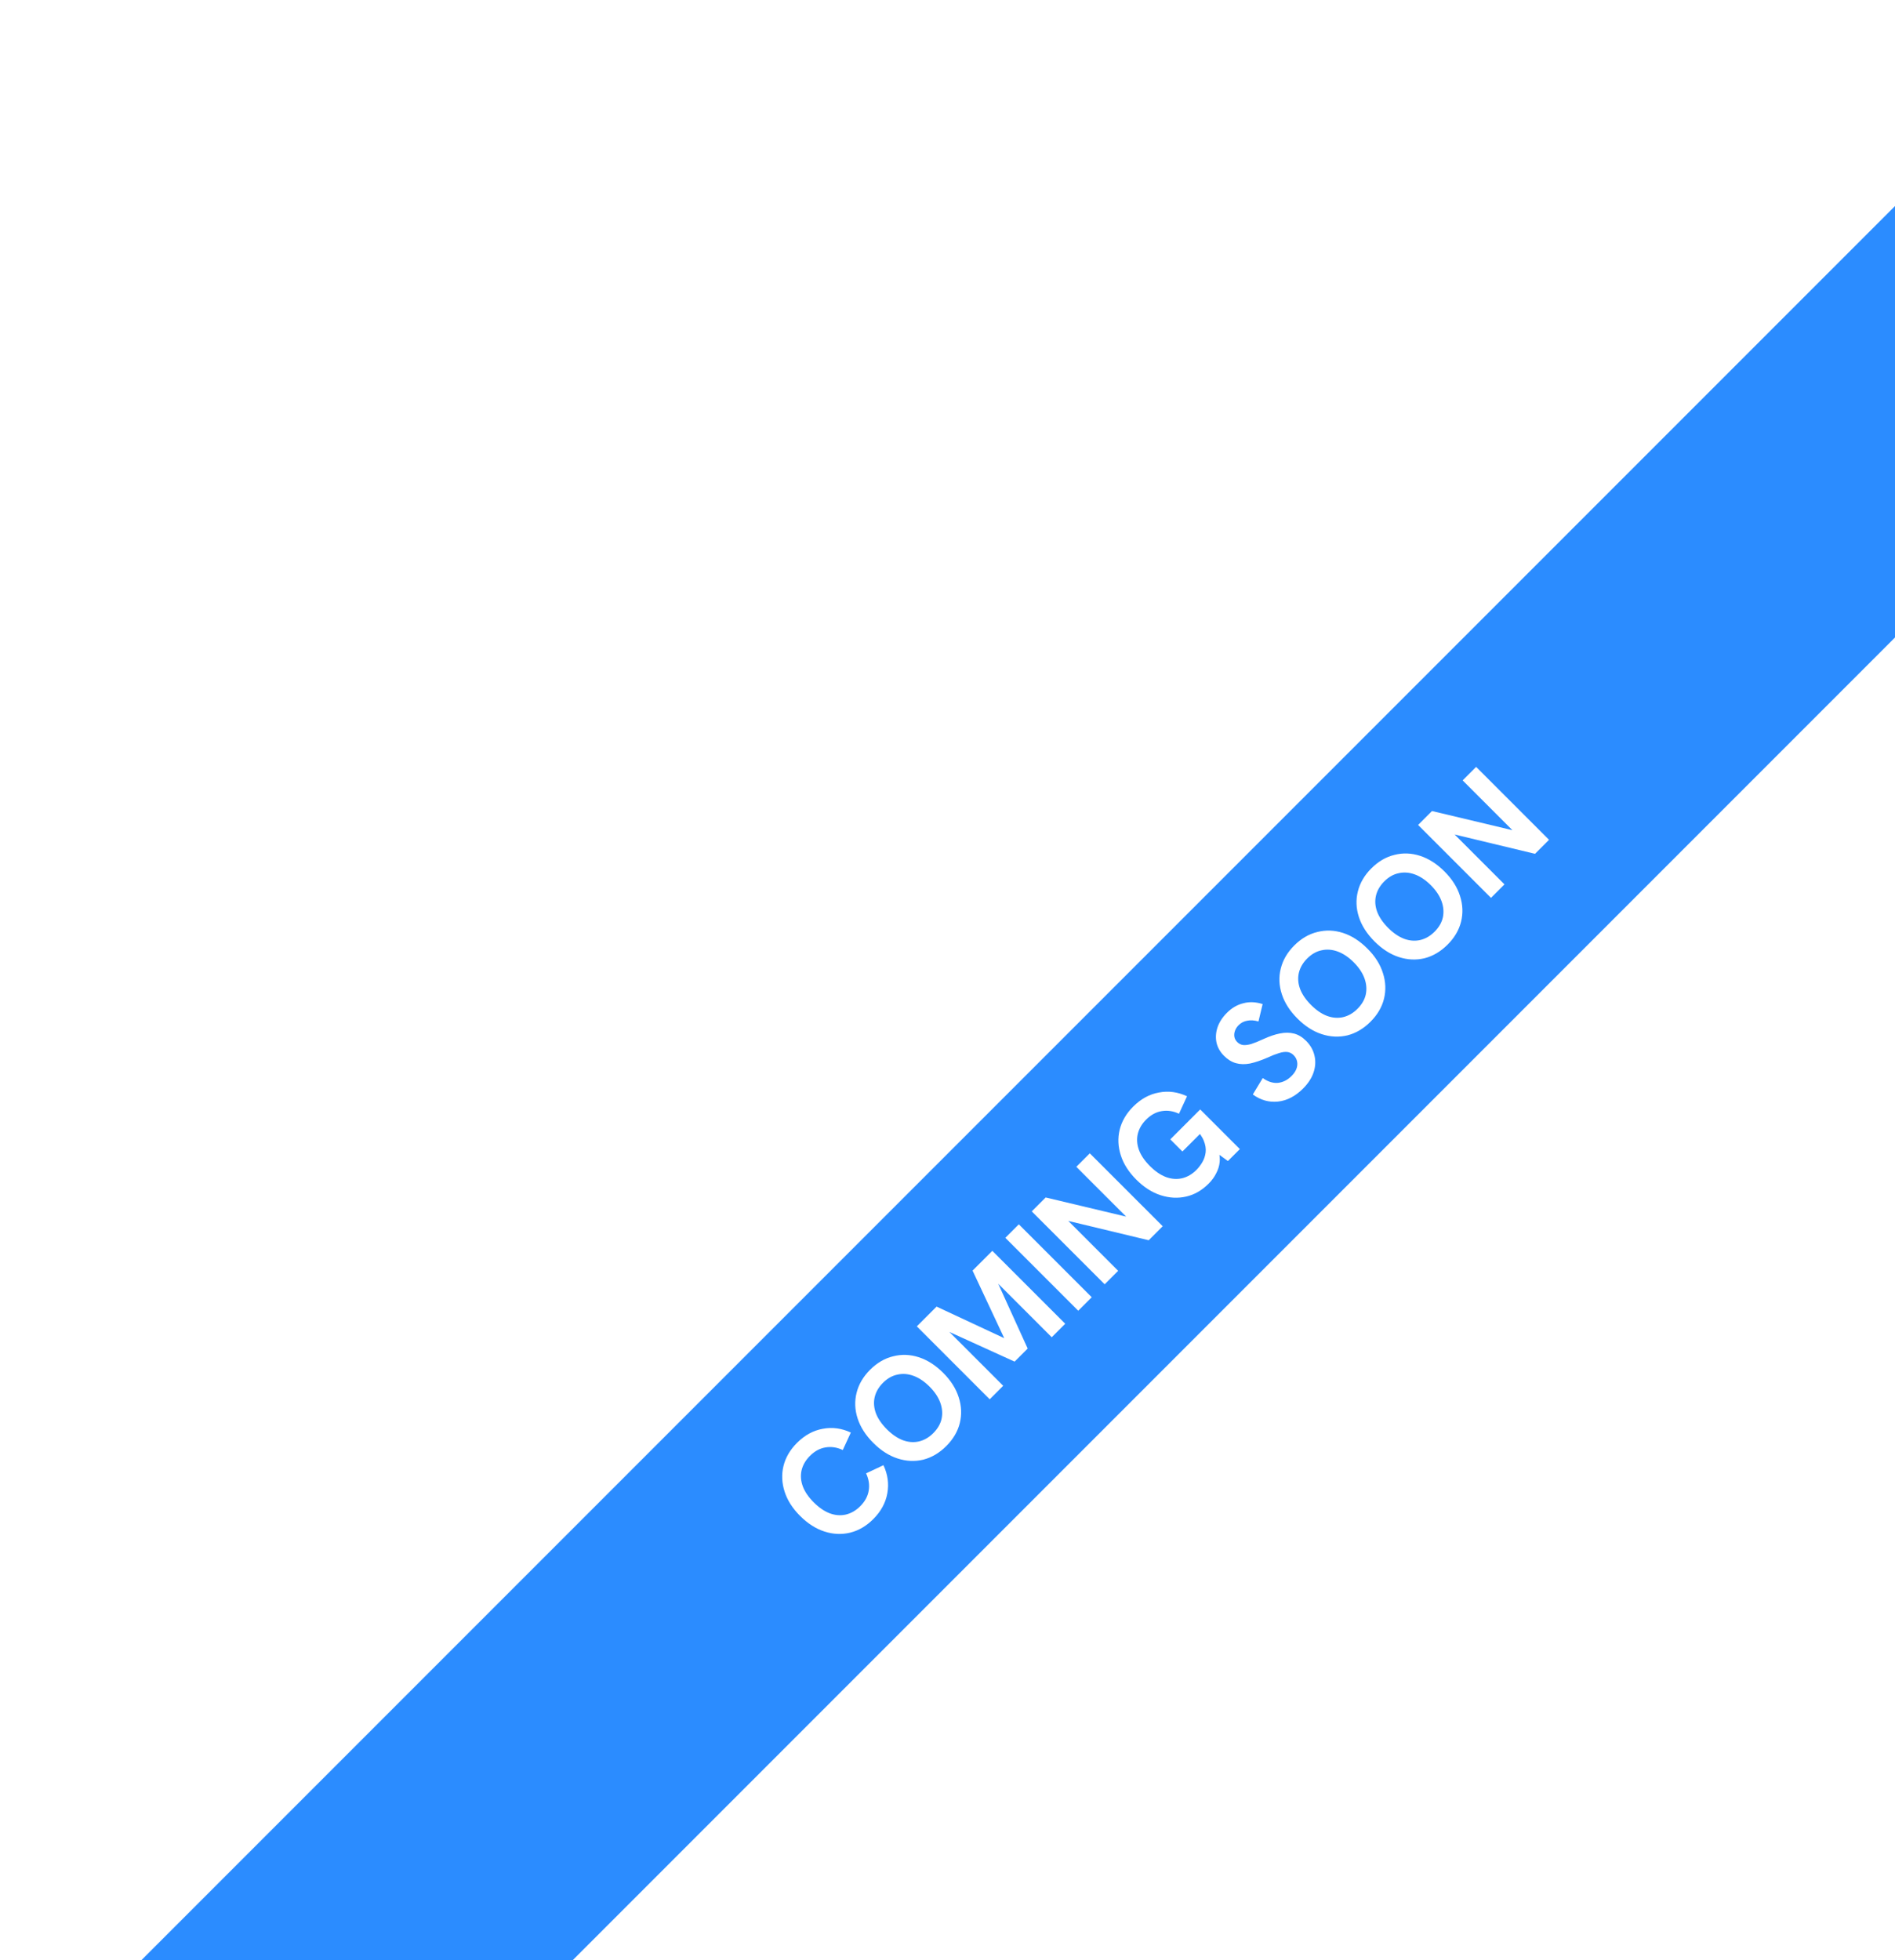 <svg fill="none" height="212" viewBox="0 0 205 212" width="205" xmlns="http://www.w3.org/2000/svg" xmlns:xlink="http://www.w3.org/1999/xlink"><filter id="a" color-interpolation-filters="sRGB" filterUnits="userSpaceOnUse" height="250.617" width="250.617" x="0" y="0"><feFlood flood-opacity="0" result="BackgroundImageFix"/><feColorMatrix in="SourceAlpha" result="hardAlpha" type="matrix" values="0 0 0 0 0 0 0 0 0 0 0 0 0 0 0 0 0 0 127 0"/><feOffset dx="7"/><feGaussianBlur stdDeviation="7.5"/><feComposite in2="hardAlpha" operator="out"/><feColorMatrix type="matrix" values="0 0 0 0 0 0 0 0 0 0 0 0 0 0 0 0 0 0 0.2 0"/><feBlend in2="BackgroundImageFix" mode="normal" result="effect1_dropShadow_257_2997"/><feBlend in="SourceGraphic" in2="effect1_dropShadow_257_2997" mode="normal" result="shape"/></filter><g filter="url(#a)"><path d="m0 0h279v33h-279z" fill="#2b8cff" transform="matrix(.707 -.707 .707 .707 8 212.283)"/><path d="m87.462 164.296c-.747.747-1.58 1.233-2.5 1.459-.913.219-1.837.178-2.772-.124-.935-.302-1.814-.864-2.636-1.686-.822-.822-1.38-1.697-1.675-2.625-.302-.935-.343-1.859-.124-2.771.226-.921.713-1.754 1.46-2.501.837-.837 1.769-1.346 2.795-1.527 1.026-.196 2.036-.06 3.032.407l-.871 1.89c-.626-.295-1.248-.389-1.867-.283-.611.098-1.173.403-1.686.916-.468.468-.769.988-.905 1.561-.128.566-.083 1.147.136 1.743.219.581.611 1.154 1.177 1.719.566.566 1.143.962 1.731 1.188.596.219 1.177.264 1.742.136.573-.136 1.094-.437 1.561-.905.513-.513.818-1.075.916-1.686.106-.618.011-1.24-.283-1.866l1.878-.883c.468.996.607 2.01.419 3.043-.181 1.026-.69 1.958-1.527 2.795zm7.908-7.908c-.747.747-1.576 1.237-2.489 1.471-.913.218-1.837.177-2.772-.125s-1.814-.863-2.636-1.686c-.83-.829-1.395-1.712-1.697-2.647s-.339-1.855-.113-2.761c.226-.92.713-1.753 1.46-2.5.754-.754 1.588-1.241 2.5-1.459.913-.234 1.837-.2 2.772.102.935.301 1.818.867 2.647 1.697.822.822 1.38 1.704 1.674 2.647.302.935.339 1.863.113 2.783-.226.905-.713 1.731-1.459 2.478zm-1.414-1.392c.483-.482.784-1.003.905-1.561.121-.573.072-1.158-.147-1.754-.219-.596-.603-1.169-1.154-1.719-.558-.558-1.135-.947-1.731-1.166-.596-.218-1.177-.264-1.742-.135-.566.113-1.09.411-1.573.893-.46.46-.758.977-.894 1.55-.128.566-.083 1.147.136 1.743.226.588.622 1.165 1.188 1.731.558.558 1.131.95 1.72 1.176.596.219 1.177.264 1.742.136.573-.136 1.09-.434 1.55-.894zm6.111-3.666-7.886-7.886 2.138-2.138 7.807 3.643-.26.26-3.655-7.795 2.138-2.138 7.886 7.885-1.459 1.46-6.178-6.177.159-.114 3.417 7.513-1.415 1.414-7.512-3.417.102-.147 6.177 6.177zm9.576-9.577-7.886-7.885 1.46-1.46 7.886 7.886zm2.859-2.859-7.886-7.885 1.505-1.505 9.651 2.297-.362.362-5.974-5.974 1.459-1.459 7.886 7.885-1.516 1.516-9.651-2.319.363-.362 5.984 5.985zm11.24-10.877c-.724.724-1.535 1.188-2.433 1.391-.897.204-1.814.155-2.749-.147-.935-.301-1.814-.863-2.636-1.685s-1.38-1.697-1.675-2.625c-.301-.935-.343-1.859-.124-2.772.226-.92.713-1.754 1.459-2.5.838-.838 1.769-1.347 2.795-1.528 1.026-.196 2.036-.06 3.032.408l-.871 1.889c-.626-.294-1.248-.388-1.867-.283-.611.098-1.173.404-1.686.917-.467.467-.769.988-.905 1.561-.128.566-.083 1.146.136 1.742.219.581.611 1.154 1.177 1.72.565.566 1.142.962 1.731 1.188.596.219 1.176.264 1.742.136.573-.136 1.094-.438 1.561-.906.242-.241.457-.524.645-.848.189-.324.306-.675.351-1.052.045-.392-.019-.804-.192-1.233-.166-.438-.483-.89-.951-1.358l-.452-.453 1.346.691-2.263 2.262-1.312-1.312 3.236-3.236 4.287 4.288-1.289 1.29-1.482-1.075.441-.057c.143.415.192.834.147 1.256-.045.423-.174.83-.385 1.222-.196.392-.467.762-.814 1.109zm10.229-10.297c-.838.837-1.747 1.309-2.727 1.414-.973.098-1.878-.158-2.715-.769l1.074-1.776c.566.399 1.117.573 1.652.52.543-.06 1.034-.309 1.471-.747.234-.233.404-.479.509-.735.106-.271.136-.535.091-.792-.046-.271-.174-.513-.385-.724-.196-.196-.422-.309-.679-.339-.256-.031-.562.011-.916.124-.347.106-.758.268-1.233.487-.694.301-1.32.512-1.878.633-.559.106-1.068.094-1.528-.034s-.89-.392-1.29-.792c-.422-.422-.694-.897-.814-1.425-.113-.536-.079-1.083.102-1.641.188-.565.531-1.097 1.029-1.595.528-.528 1.12-.871 1.776-1.03.657-.173 1.351-.143 2.082.091l-.452 1.878c-.445-.128-.849-.155-1.211-.079-.362.06-.675.222-.939.486-.189.189-.321.396-.396.623-.075.211-.094.426-.057.644.038.204.14.389.306.555.173.173.377.279.611.317.241.03.539-.004.894-.102.354-.113.784-.287 1.289-.521.672-.309 1.279-.516 1.822-.622.551-.113 1.06-.109 1.527.011.46.114.898.378 1.313.792.467.468.769 1.003.905 1.607.136.588.102 1.188-.102 1.799s-.581 1.191-1.131 1.742zm7.288-7.22c-.747.746-1.577 1.237-2.489 1.47-.913.219-1.837.178-2.772-.124s-1.814-.864-2.636-1.686c-.83-.829-1.396-1.712-1.697-2.647-.302-.935-.34-1.856-.113-2.761.226-.92.712-1.753 1.459-2.5.754-.754 1.588-1.241 2.5-1.459.913-.234 1.837-.2 2.772.101.936.302 1.818.868 2.648 1.697.822.823 1.38 1.705 1.674 2.648.302.935.34 1.863.113 2.783-.226.905-.712 1.731-1.459 2.478zm-1.414-1.392c.482-.483.784-1.003.905-1.561.12-.573.071-1.158-.147-1.754-.219-.596-.604-1.169-1.154-1.719-.559-.559-1.136-.947-1.731-1.166-.596-.219-1.177-.264-1.743-.136-.565.114-1.09.412-1.572.894-.46.46-.758.977-.894 1.55-.128.566-.083 1.147.136 1.743.226.588.622 1.165 1.188 1.731.558.558 1.131.95 1.719 1.176.596.219 1.177.264 1.743.136.573-.136 1.09-.434 1.55-.894zm9.753-6.947c-.747.746-1.577 1.237-2.489 1.471-.913.218-1.837.177-2.772-.125s-1.814-.864-2.636-1.686c-.83-.829-1.396-1.712-1.697-2.647-.302-.935-.34-1.855-.113-2.76.226-.92.712-1.754 1.459-2.5.754-.754 1.588-1.241 2.5-1.459.913-.234 1.837-.2 2.772.102.936.302 1.818.867 2.648 1.697.822.822 1.38 1.705 1.674 2.647.302.935.34 1.863.113 2.783-.226.905-.712 1.731-1.459 2.478zm-1.414-1.392c.482-.483.784-1.003.905-1.561.12-.573.071-1.158-.147-1.754-.219-.596-.604-1.169-1.154-1.72-.559-.558-1.136-.947-1.731-1.165-.596-.219-1.177-.264-1.743-.136-.565.113-1.09.411-1.572.894-.46.46-.758.977-.894 1.55-.128.566-.083 1.147.136 1.742.226.588.622 1.165 1.188 1.732.558.558 1.131.95 1.719 1.176.596.219 1.177.264 1.743.136.573-.136 1.089-.434 1.55-.894zm6.11-3.666-7.886-7.886 1.505-1.505 9.65 2.297-.362.362-5.973-5.974 1.459-1.46 7.886 7.886-1.516 1.516-9.651-2.319.362-.362 5.985 5.985z" fill="#fff"/></g></svg>